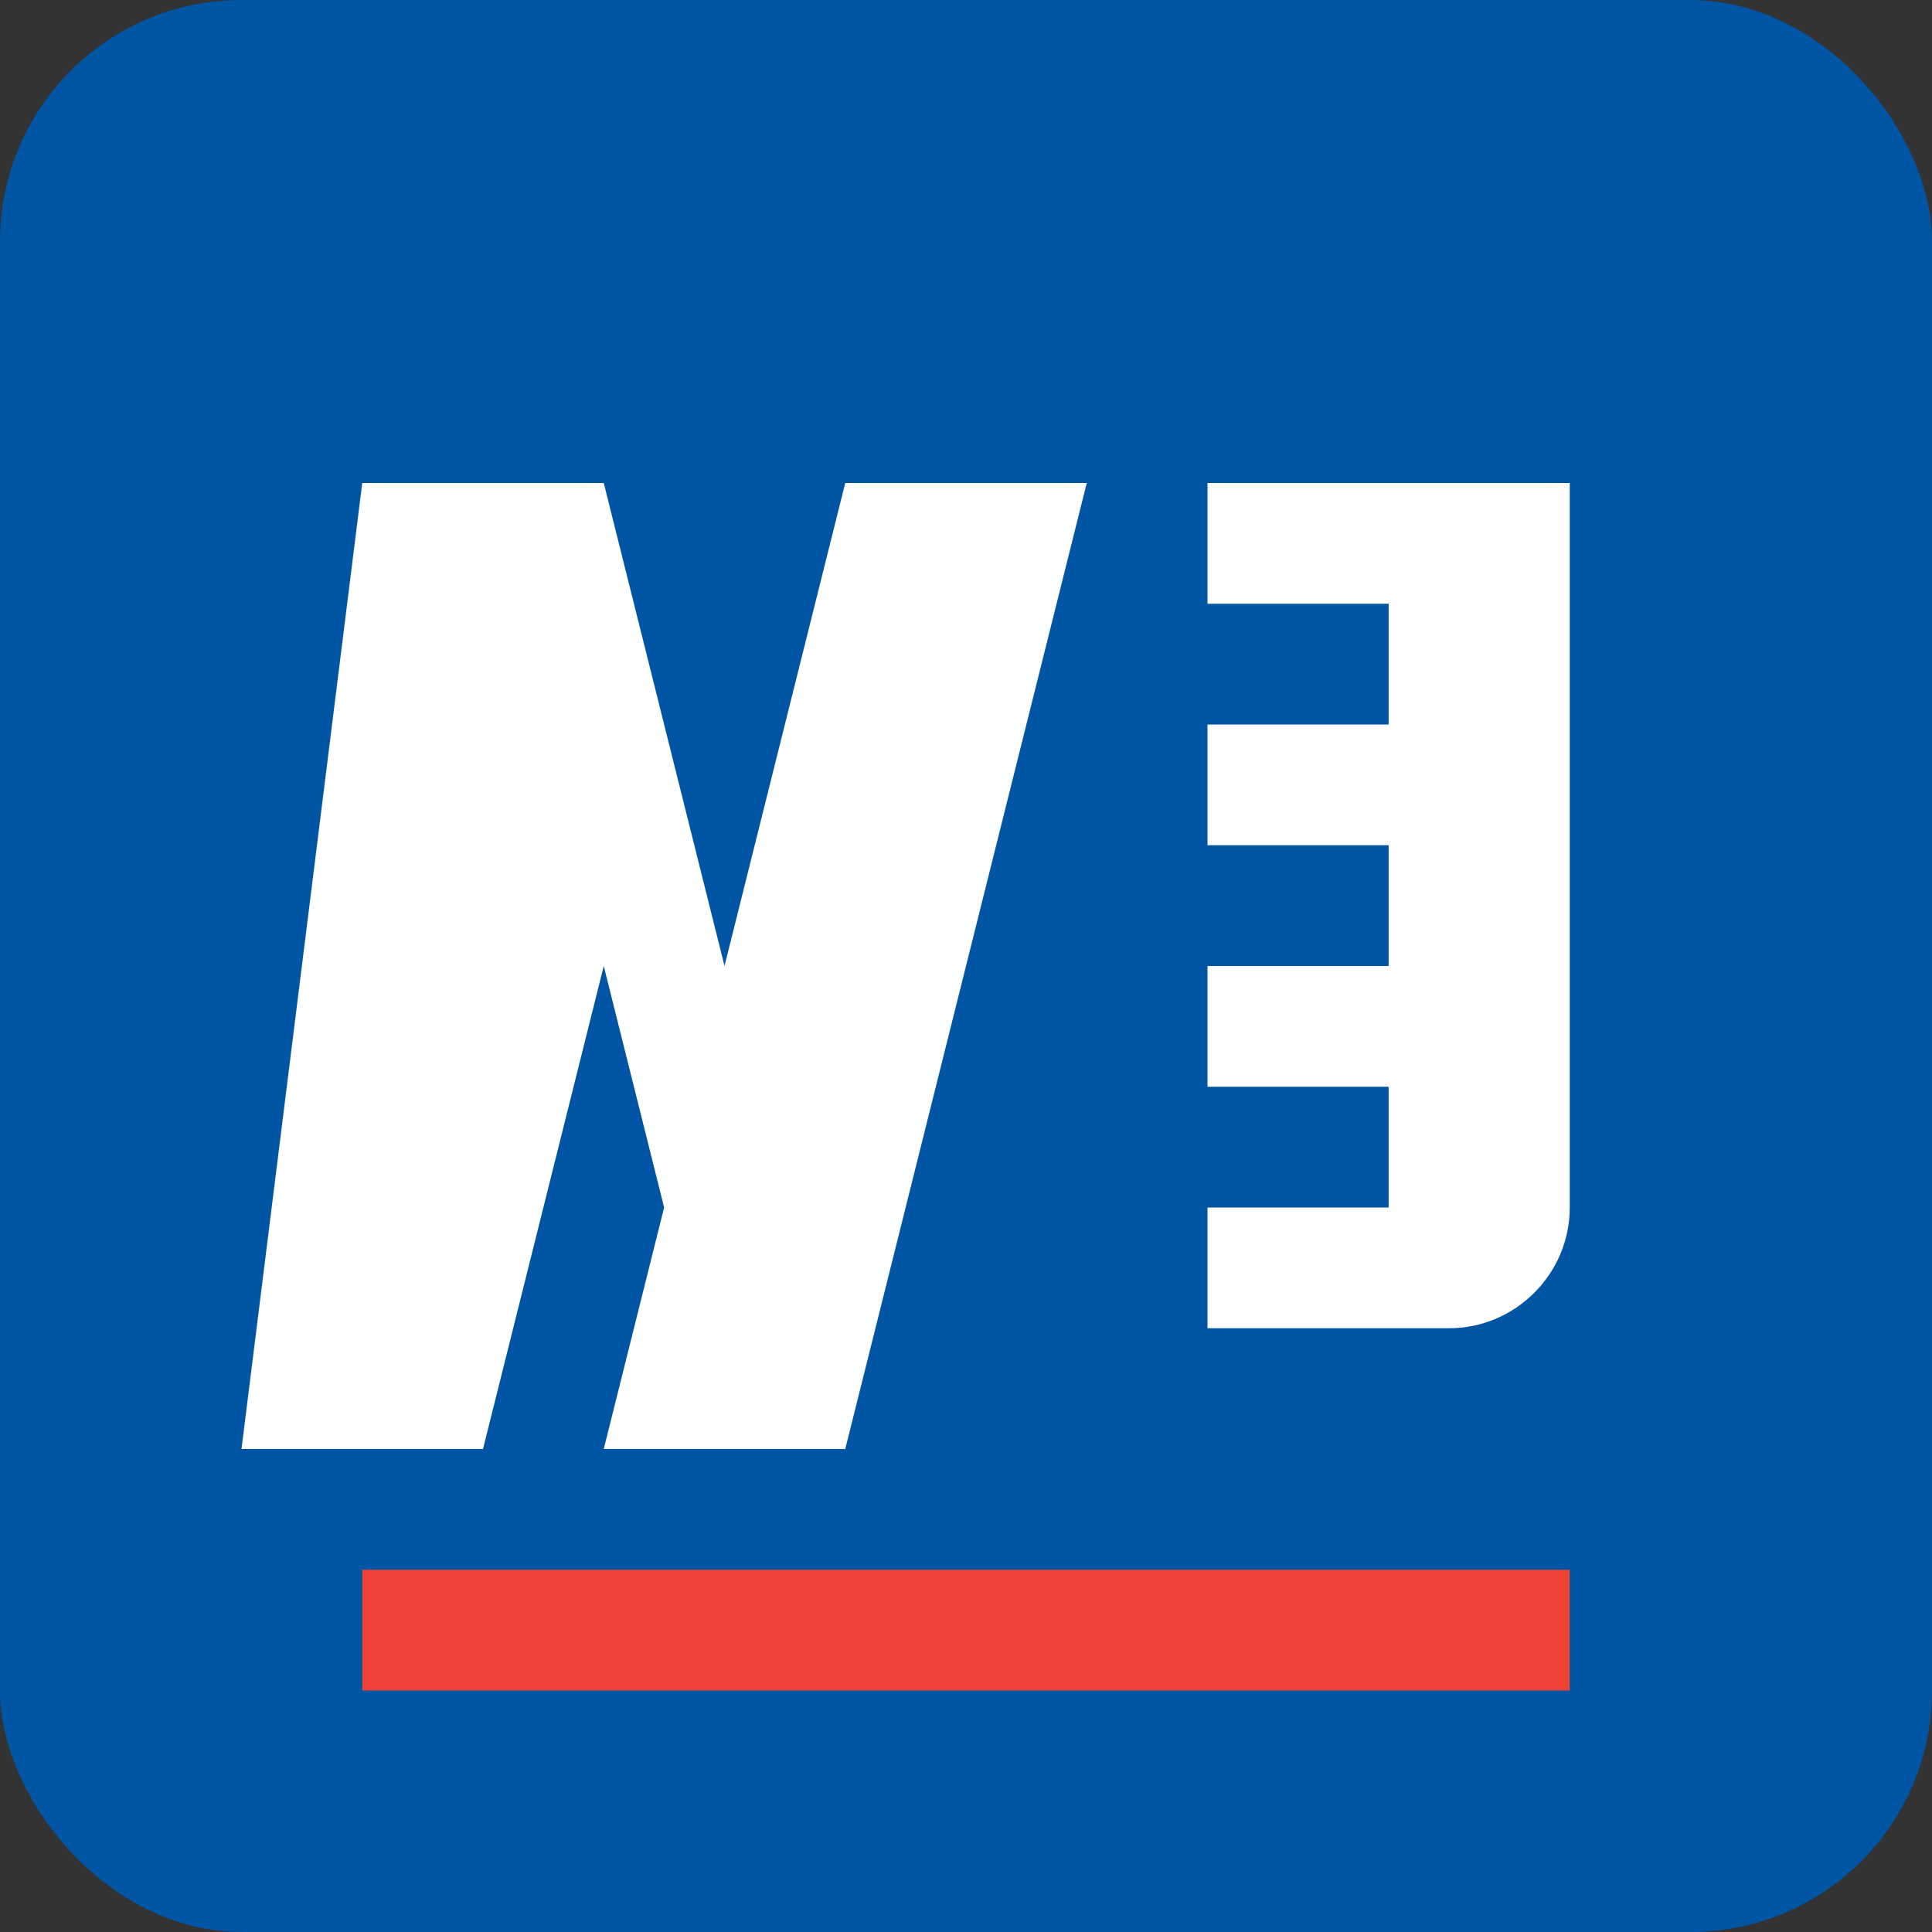 <svg xmlns="http://www.w3.org/2000/svg" viewBox="0 0 32 32">
  <rect x="0" y="0" width="32" height="32" fill="#333333" stroke="none"/>
  <rect width="32" height="32" rx="4" fill="#0055A4"/>
  <path d="M6 8h4l2 8 2-8h4l-4 16h-4l1-4-1-4-2 8h-4z" fill="#FFFFFF"/>
  <path d="M22 8h4v12c0 1.1-.9 2-2 2h-4v-2h3v-2h-3v-2h3v-2h-3v-2h3v-2h-3V8z" fill="#FFFFFF"/>
  <rect x="6" y="26" width="20" height="2" fill="#EF4135"/>
</svg>
